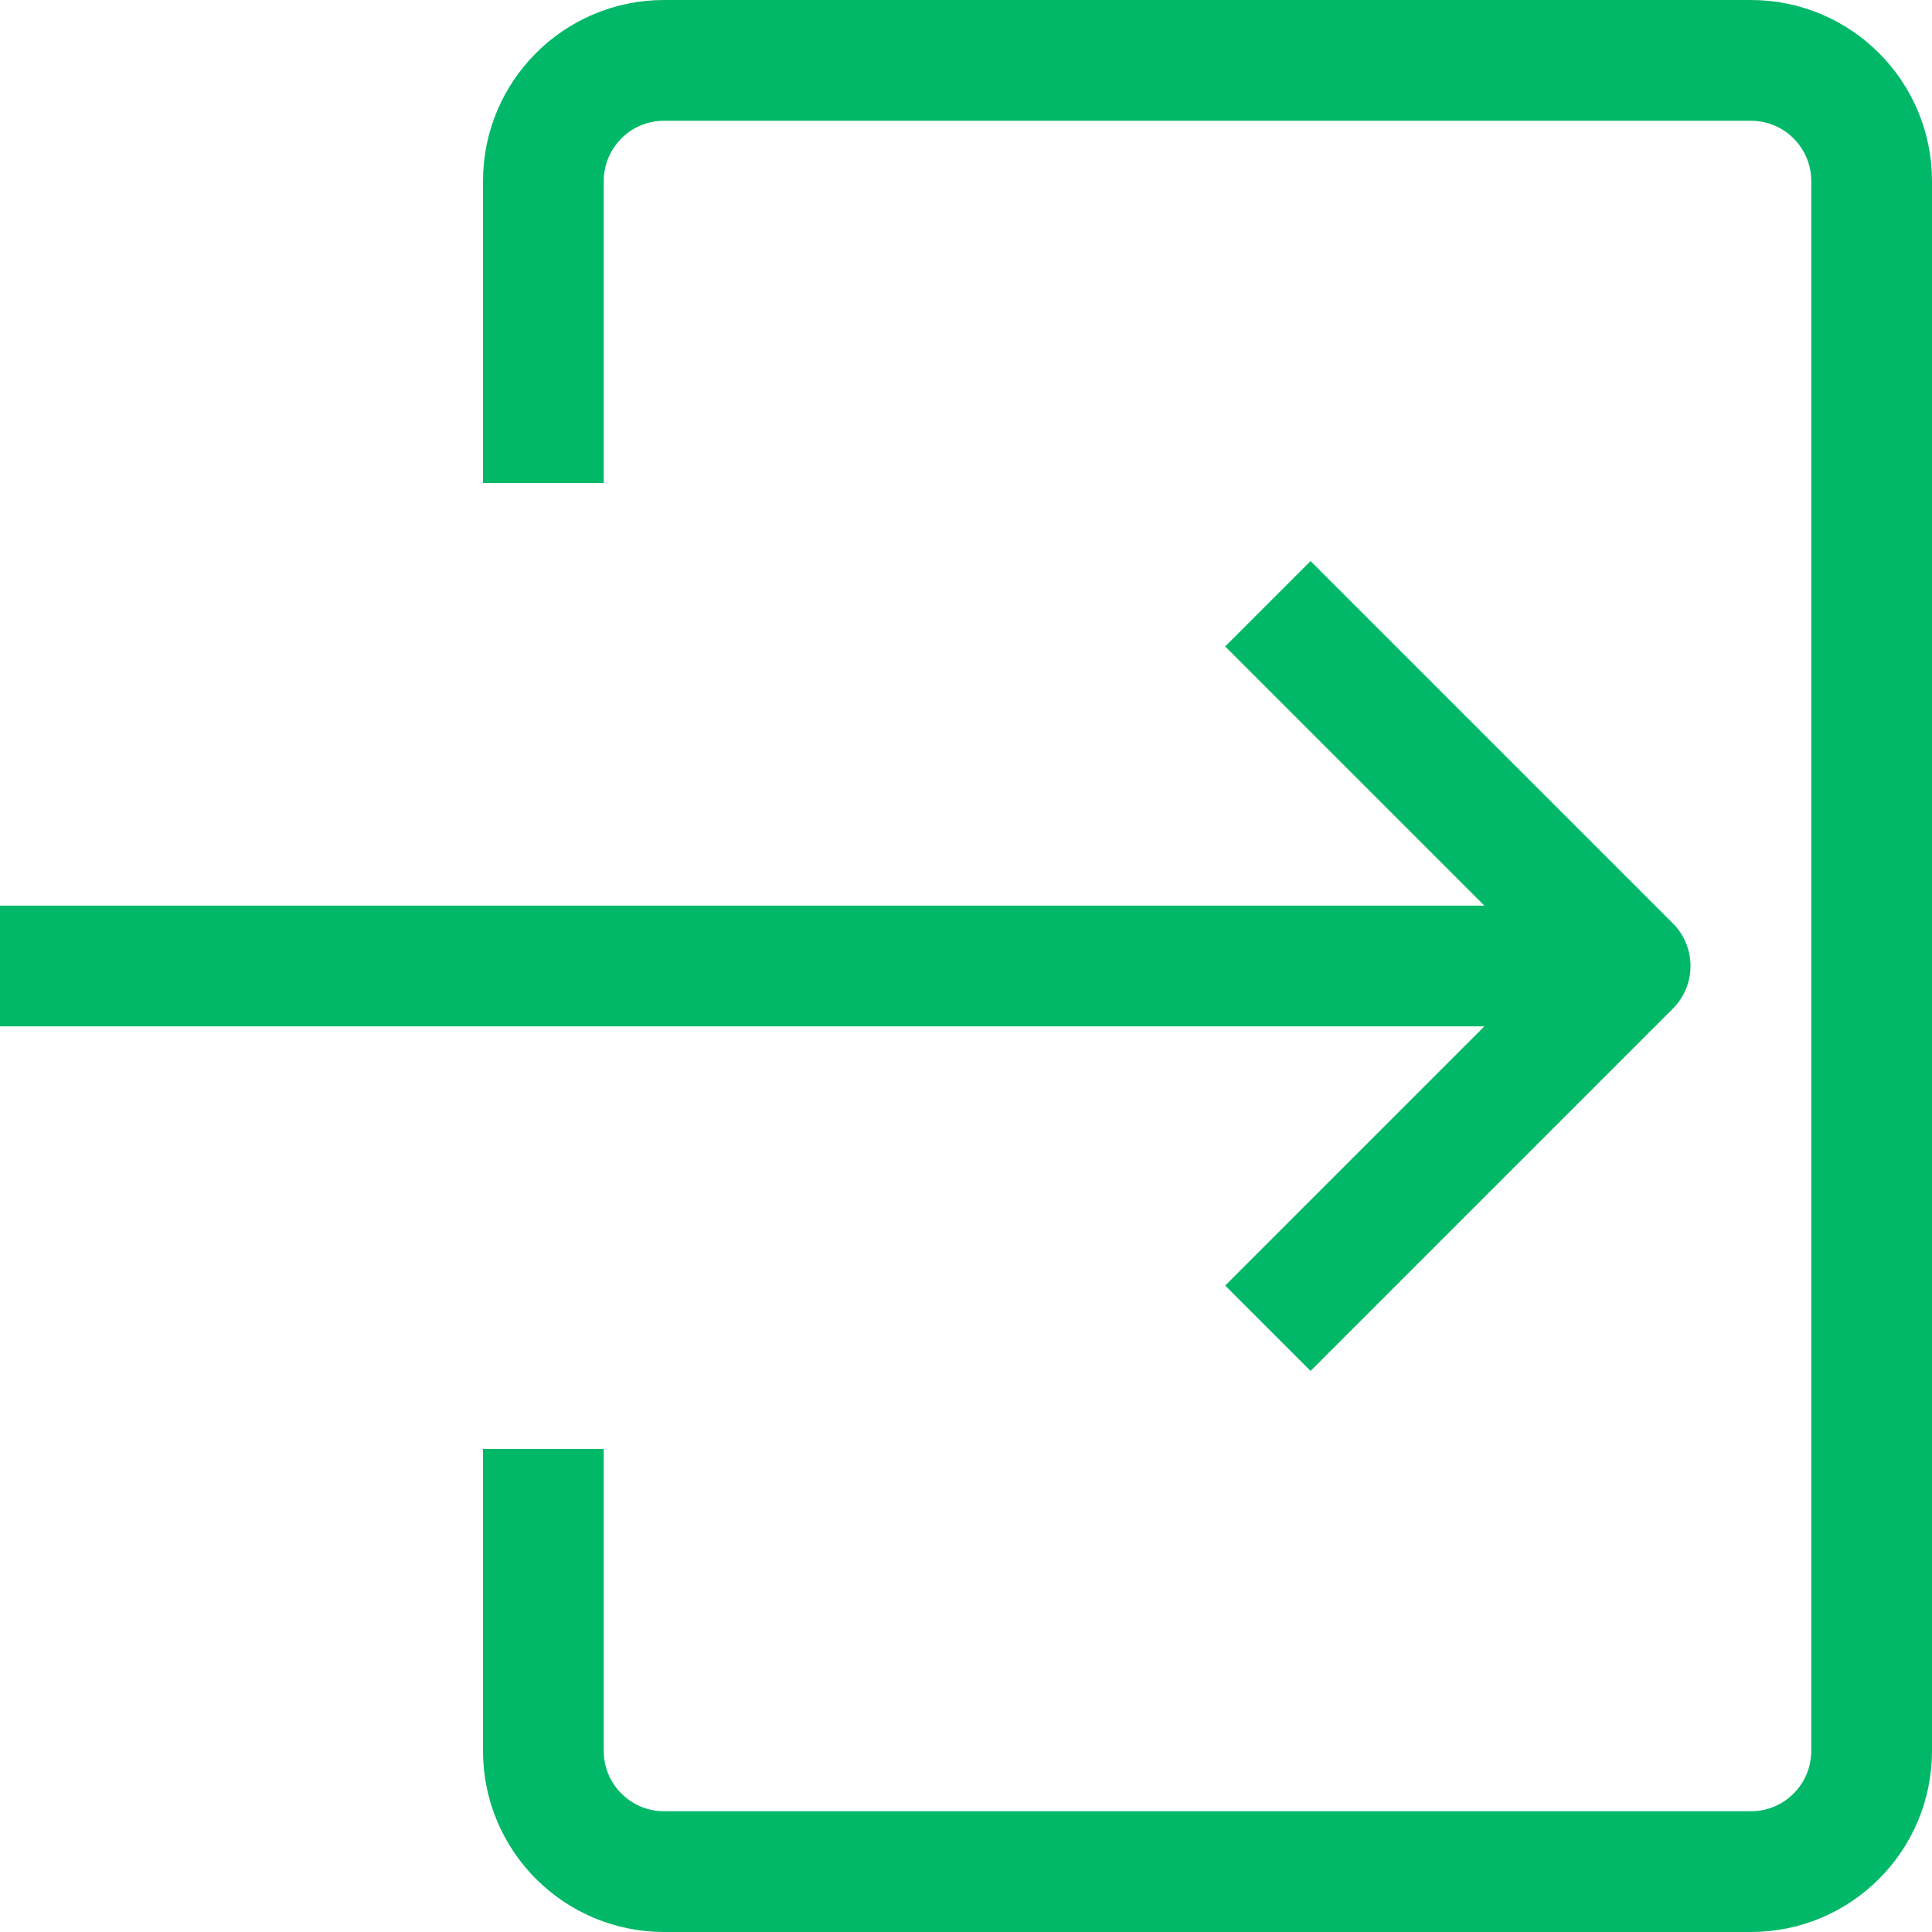 <svg enable-background="new 0 0 32 32" id="Layer_4" version="1.1" viewBox="0 0 32 32" xml:space="preserve" xmlns="http://www.w3.org/2000/svg" xmlns:xlink="http://www.w3.org/1999/xlink"><g><line fill="none" stroke="#00b868" stroke-linejoin="round" stroke-miterlimit="10" stroke-width="2px" x1="0" x2="27" y1="16" y2="16" stroke-linecap="butt" original-stroke="#000000"></line><polyline fill="none" points="21,10 27,16    21,22  " stroke="#00b868" stroke-linejoin="round" stroke-miterlimit="10" stroke-width="2px" stroke-linecap="butt" original-stroke="#000000"></polyline><path d="M9,8V3   c0-1.105,0.895-2,2-2h18c1.105,0,2,0.895,2,2v26c0,1.105-0.895,2-2,2H11c-1.105,0-2-0.895-2-2v-5" fill="none" stroke="#00b868" stroke-linejoin="round" stroke-miterlimit="10" stroke-width="2px" stroke-linecap="butt" original-stroke="#000000"></path></g></svg>